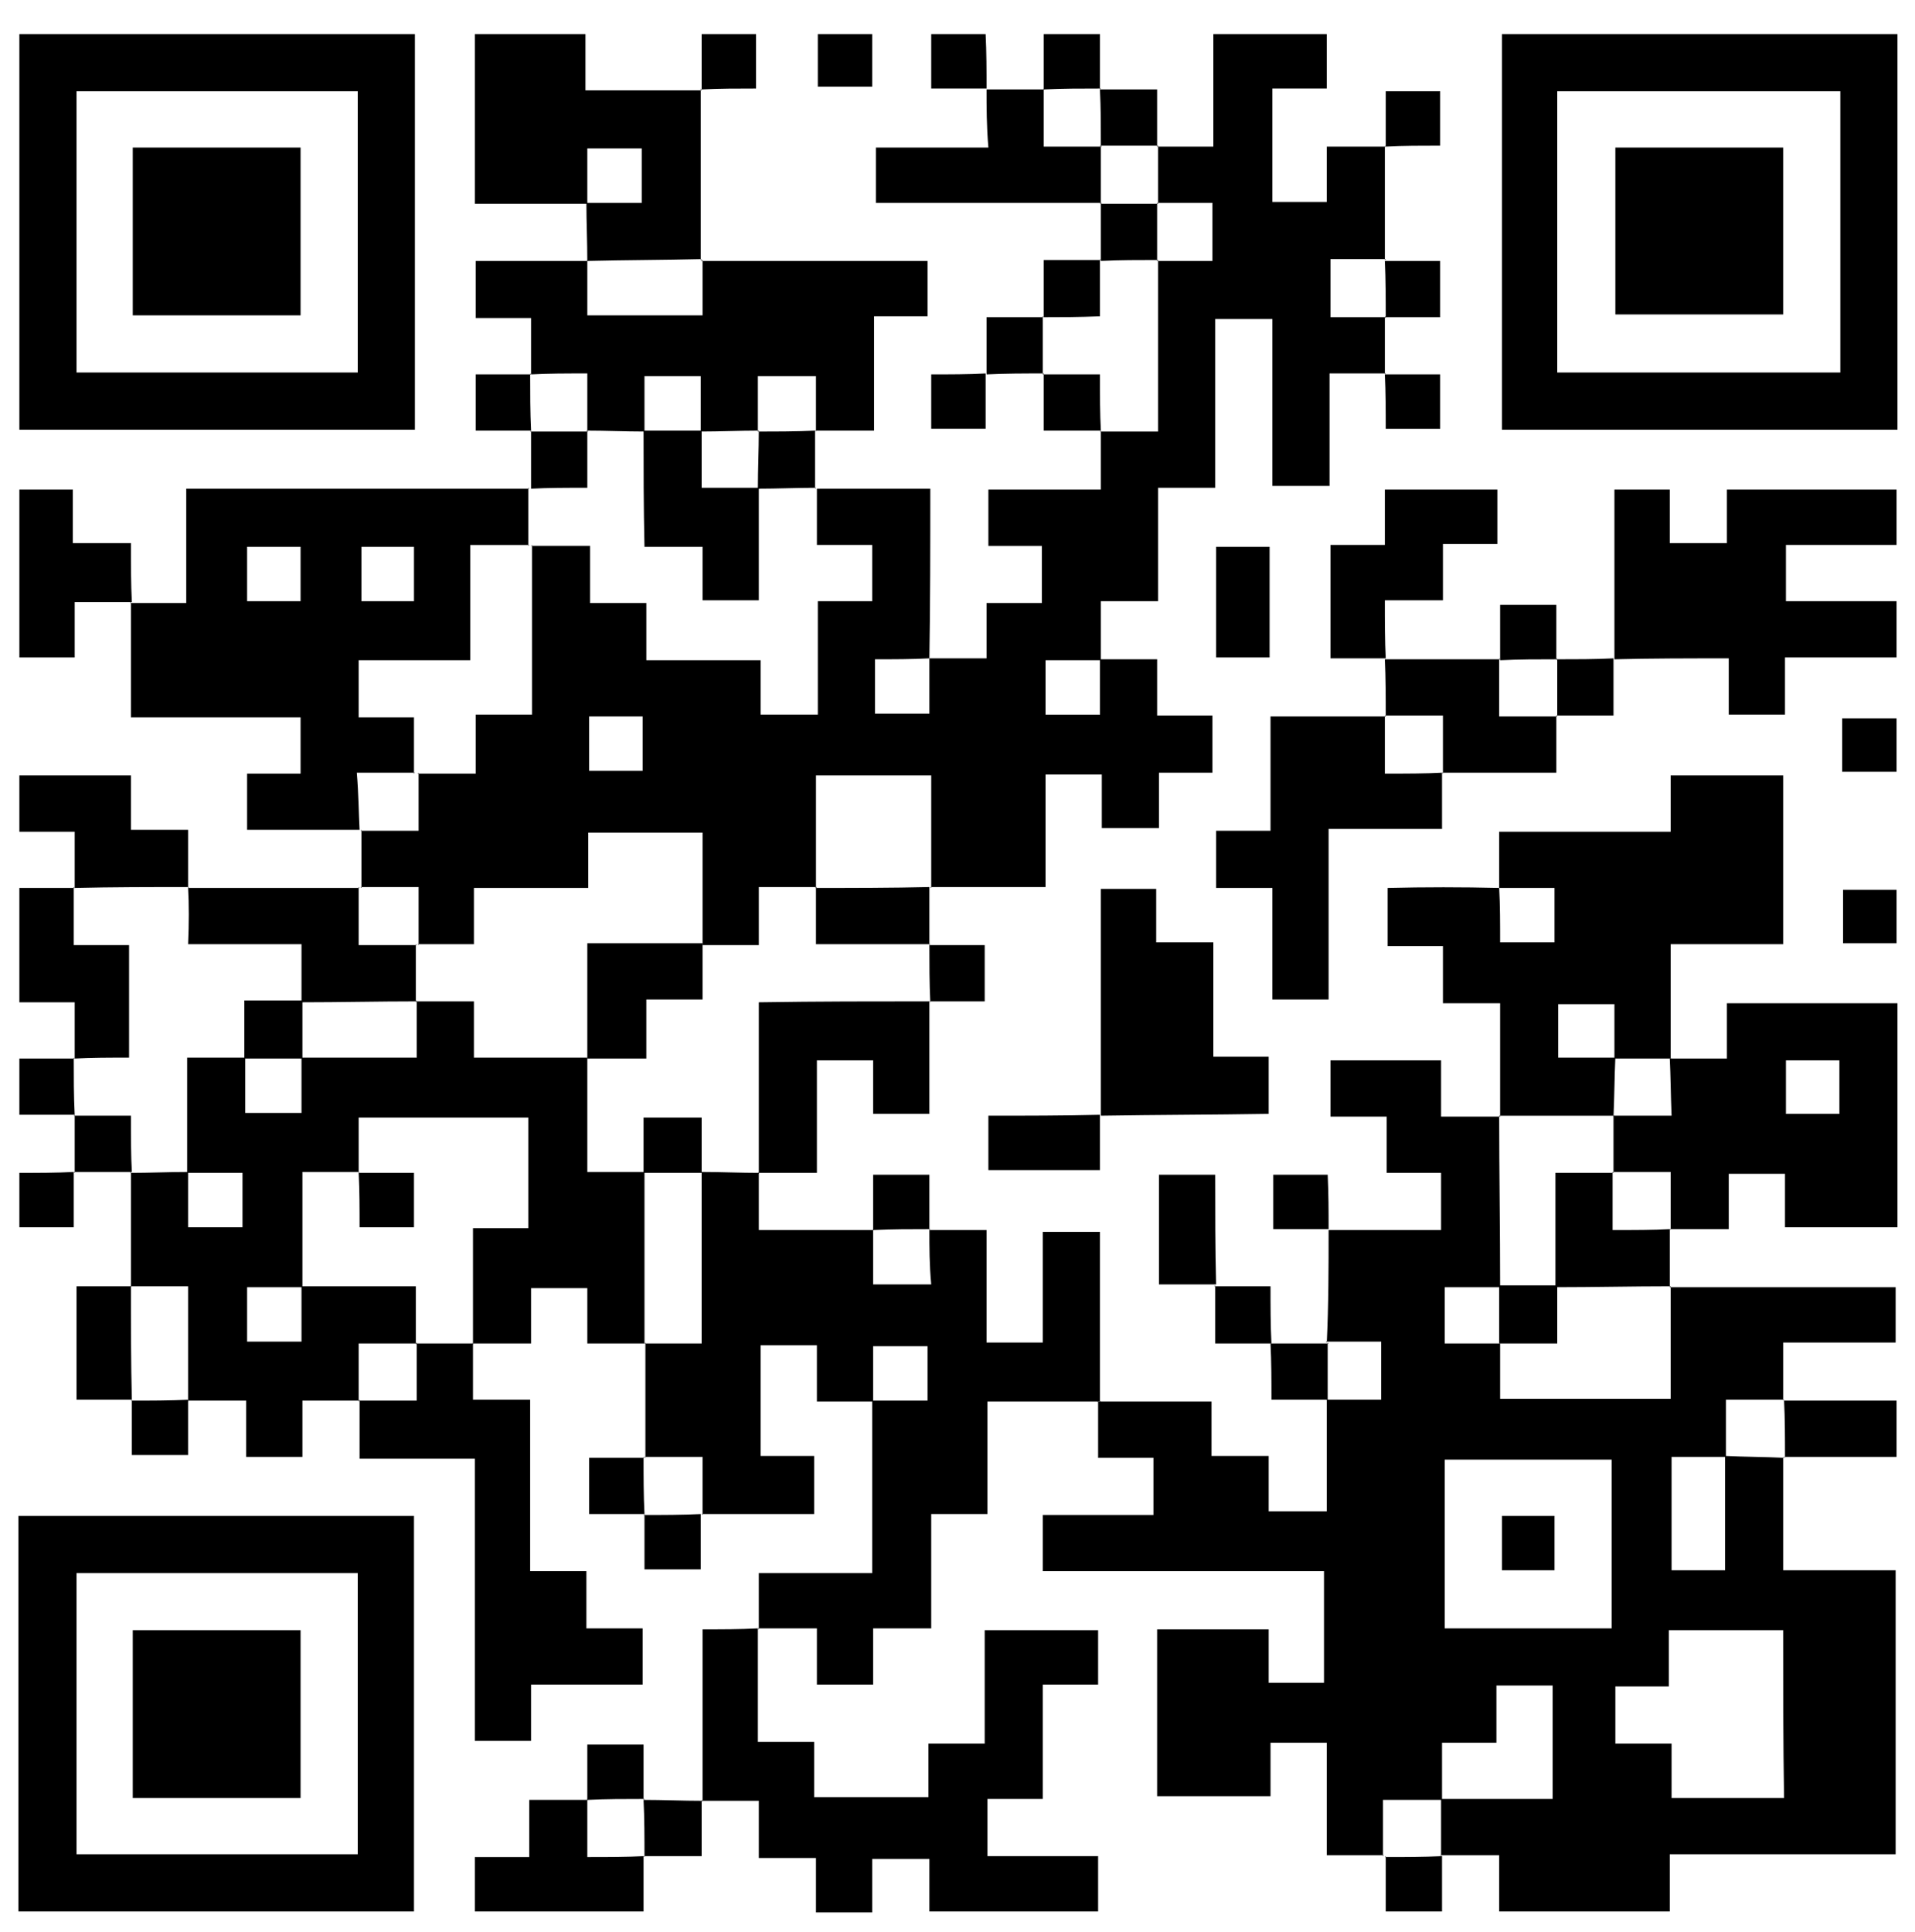 <?xml version="1.0" encoding="UTF-8"?> <svg xmlns="http://www.w3.org/2000/svg" xmlns:xlink="http://www.w3.org/1999/xlink" version="1.1" id="Слой_1" x="0px" y="0px" viewBox="0 0 207.7 209.5" style="enable-background:new 0 0 207.7 209.5;" xml:space="preserve"> <g> <path d="M144.1,133.4c4,0,8,0,12.2,0c0-2.1,0-4,0-6.2c-1.9,0-3.8,0-5.9,0c0-2.1,0-4,0-6.1c-2.1,0-4,0-6.1,0c0-2.2,0-4.1,0-6.1 c4,0,7.8,0,12,0c0,1.9,0,3.7,0,6.1c2.3,0,4.3,0,6.4,0c0,0-0.1-0.1-0.1-0.1c0,6.2,0.1,12.4,0.1,18.6c-2,0-4,0-6,0c0,2.2,0,4.1,0,6.1 c2.1,0,4.1,0,6,0c0,2,0,4,0,6c6.3,0,12.3,0,18.5,0c0-4.2,0-8.2,0-12.2l-0.1,0.1c8.1,0,16.2,0,24.5,0c0,1.9,0,3.8,0,6 c-3.8,0-7.8,0-12.2,0c0,2.3,0,4.3,0,6.3l0.1-0.1c-2,0-4,0-6.3,0c0,2.3,0,4.2,0,6.2c-2,0-4,0-5.9,0c0,4.5,0,8.4,0,12.3 c2.1,0,3.9,0,5.8,0c0-4.2,0-8.3,0-12.4c2.1,0.1,4.3,0.1,6.4,0.2l-0.1-0.1c0,4,0,8,0,12.3c4.2,0,8.1,0,12.2,0c0,10.4,0,20.4,0,30.8 c-8,0-16.1,0-24.5,0c0,2.2,0,4.1,0,6.2c-6.3,0-12.2,0-18.5,0c0-1.8,0-3.7,0-6.1c-2.3,0-4.4,0-6.4,0l0.1,0.1c0-2.1,0-4.1,0-6.2 c4.1,0,8.1,0,12.1,0c0-4.4,0-8.3,0-12.3c-2,0-3.9,0-6.1,0c0,2.1,0,4,0,6.2c-2.2,0-4.1,0-5.9,0c0,2.3,0,4.2,0,6.2 c-2.1,0-4.2,0-6.4,0c0,2.2,0,4.2,0,6.1l0.1-0.1c-1.9,0-3.9,0-6.2,0c0-4.1,0-8,0-12.2c-2.1,0-4,0-6.1,0c0,1.8,0,3.7,0,5.8 c-4.3,0-8.2,0-12.3,0c0-6,0-11.9,0-18.1c3.9,0,7.8,0,12.1,0c0,1.8,0,3.7,0,5.8c2.1,0,4,0,6,0c0-3.9,0-7.8,0-12.1 c-10.1,0-20.2,0-30.5,0c0-2.1,0-4,0-6.1c3.9,0,7.8,0,12,0c0-2.2,0-4.1,0-6.2c-1.8,0-3.7,0-6,0c0-2.2,0-4.2,0-6.2 c0,0-0.1,0.1-0.1,0.1c4,0,8,0,12.4,0c0,1.8,0,3.7,0,5.9c2.2,0,4.1,0,6.2,0c0,2.1,0,4,0,6c2.1,0,4,0,6.3,0c0-4,0-8.1,0-12.2 c0,0-0.1,0.1-0.1,0.1c2,0,4,0,6,0c0-2.3,0-4.2,0-6.3c-2.1,0-4.1,0-6,0l0.1,0.1C144.1,141.6,144.1,137.4,144.1,133.4L144.1,133.4z M174.8,176.6c0-6.1,0-12.2,0-18.3c-6.1,0-12.1,0-18.1,0c0,6.2,0,12.2,0,18.3C162.8,176.6,168.6,176.6,174.8,176.6z M193.4,176.8 c-4.2,0-8.1,0-12.4,0c0,2.1,0,4,0,6.1c-2.1,0-4,0-5.8,0c0,2.1,0,4,0,6.2c2.1,0,4,0,6.1,0c0,2.1,0,4,0,5.9c4.2,0,8.1,0,12.2,0 C193.4,188.9,193.4,183,193.4,176.8z"></path> <path d="M100.8,71.4c1.9,0,3.9,0,6.2,0c0-2,0-3.9,0-6c2.1,0,4,0,6,0c0-2.1,0-4,0-6.2c-1.8,0-3.7,0-5.8,0c0-2.1,0-4,0-6.1 c3.9,0,7.8,0,12.2,0c0-2.3,0-4.4,0-6.4l-0.1,0.1c2,0,4,0,6.3,0c0-6.5,0-12.6,0-18.6l-0.1,0.1c2,0,4,0,6,0c0-2.3,0-4.2,0-6.3 c-2.1,0-4.1,0-6,0l0.1,0.1c0-2.1,0-4.2,0-6.3l-0.1,0.1c1.9,0,3.9,0,6.1,0c0-4.2,0-8.1,0-12.2c4.3,0,8.2,0,12.3,0c0,1.9,0,3.7,0,5.9 c-1.9,0-3.8,0-5.9,0c0,4.3,0,8.2,0,12.3c1.9,0,3.7,0,5.9,0c0-1.8,0-3.7,0-6c2.3,0,4.3,0,6.4,0l-0.1-0.1c0,4.1,0,8.3,0,12.4l0.1-0.1 c-2,0-4,0-6,0c0,2.3,0,4.2,0,6.3c2.1,0,4.1,0,6,0l-0.1-0.1c0,2.1,0,4.2,0,6.3l0.1-0.1c-1.9,0-3.9,0-6.1,0c0,4.2,0,8.1,0,12.2 c-2.2,0-4.1,0-6.2,0c0-6.1,0-12,0-18.1c-2.1,0-4,0-6.2,0c0,5.9,0,12,0,18.3c-2.2,0-4.1,0-6.2,0c0,4.2,0,8.1,0,12.3 c-2.1,0-4,0-6.2,0c0,2.3,0,4.3,0,6.4c-2,0-4,0-6,0c0,2.2,0,4.1,0,5.9c2.1,0,4,0,5.9,0c0-2.2,0-4.1,0-6c1.9,0,3.9,0,6.2,0 c0,2.1,0,4,0,6.1c2.1,0,4,0,6,0c0,2.1,0,4,0,6.2c-1.8,0-3.7,0-5.8,0c0,2.1,0,4,0,6c-2.1,0-4,0-6.2,0c0-1.8,0-3.7,0-5.8 c-2.1,0-4,0-6.1,0c0,3.9,0,7.8,0,12.2c-4.4,0-8.5,0-12.5,0l0.1,0.1c0-4.1,0-8.1,0-12.2c-4.4,0-8.3,0-12.5,0c0,4.2,0,8.2,0,12.2 l0.1-0.1c-2,0-4,0-6.3,0c0,2.3,0,4.2,0,6.3c-2.2,0-4.2,0-6.1,0c0-4.1,0-8.1,0-12.2c-4.3,0-8.2,0-12.4,0c0,2,0,3.8,0,6 c-4.2,0-8.1,0-12.4,0c0,2.2,0,4.1,0,6.1c-2.3,0-4.2,0-6.1,0l0.1,0.1c0-2,0-4,0-6.3c-2.4,0-4.3,0-6.3,0l0.1,0.1c0-2.1,0-4.2,0-6.3 l-0.1,0.1c2,0,4,0,6.3,0c0-2.4,0-4.3,0-6.3l-0.1,0.1c2,0,4,0,6.3,0c0-2.3,0-4.2,0-6.4c2.2,0,4.1,0,6.1,0c0-6.4,0-12.4,0-18.4 l-0.1,0.1c2,0,4,0,6.4,0c0,2.3,0,4.1,0,6.2c2.1,0,4,0,6.1,0c0,2.1,0,4,0,6.2c4.3,0,8.2,0,12.4,0c0,2.1,0,4,0,5.9c2.1,0,4,0,6.2,0 c0-4.1,0-8.1,0-12.3c2.2,0,4.1,0,5.9,0c0-2.1,0-4,0-6.1c-2.1,0-4,0-6,0c0-2.3,0-4.2,0-6.1L88.4,53c4,0,8,0,12.5,0 C100.9,59.3,100.9,65.4,100.8,71.4c-1.9,0.1-3.9,0.1-5.9,0.1c0,2.2,0,4.1,0,5.9c2.1,0,4,0,5.9,0C100.8,75.3,100.8,73.4,100.8,71.4z M63.9,77.7c0,2.1,0,4,0,5.9c2.1,0,4,0,5.8,0c0-2.1,0-4,0-5.9C67.7,77.7,65.9,77.7,63.9,77.7z"></path> <path d="M100.8,133.4c1.9,0,3.9,0,6.2,0c0,4.1,0,8,0,12.2c2.1,0,4,0,6.1,0c0-3.9,0-7.9,0-12c2.2,0,4.1,0,6.2,0c0,6.2,0,12.4,0,18.5 c0,0,0.1-0.1,0.1-0.1c-4,0-8,0-12.3,0c0,4.1,0,8,0,12.2c-2.1,0-3.9,0-6.1,0c0,4.1,0,8.1,0,12.4c-2.2,0-4.1,0-6.3,0 c0,2.2,0,4.1,0,6.1c-2.1,0-3.9,0-6.1,0c0-1.9,0-3.7,0-6.1c-2.3,0-4.3,0-6.4,0l0.1,0.1c0-1.9,0-3.9,0-6.1c4.1,0,8,0,12.3,0 c0-6.4,0-12.6,0-18.7c2,0,4,0,6,0c0-2.2,0-4.1,0-5.9c-2.1,0-4,0-5.9,0c0,2.2,0,4.1,0,6c-1.9,0-3.9,0-6.1,0c0-2.1,0-4,0-6.1 c-2.2,0-4.1,0-6.1,0c0,4,0,7.8,0,12c1.8,0,3.7,0,5.8,0c0,2.2,0,4.1,0,6.3c-4.1,0-8.1,0-12.2,0l0.1,0.1c0-2,0-4,0-6.3 c-2.4,0-4.3,0-6.3,0l0.1,0.1c0-4.2,0-8.3,0-12.5l-0.1,0.1c2,0,4,0,6.2,0c0-6.5,0-12.6,0-18.6c2.1,0,4.2,0.1,6.3,0.1l-0.1-0.1 c0,1.9,0,3.9,0,6.3c4.3,0,8.4,0,12.5,0l-0.1-0.1c0,2,0,4,0,6c2.3,0,4.2,0,6.3,0C100.8,137.2,100.8,135.2,100.8,133.4L100.8,133.4z"></path> <path d="M69.9,145.7c-1.9,0-3.9,0-6.2,0c0-2,0-3.9,0-6c-2.1,0-4,0-6.1,0c0,1.8,0,3.7,0,6c-2.3,0-4.4,0-6.4,0l0.1,0.1 c0-4.1,0-8.2,0-12.6c2.3,0,4.1,0,6,0c0-4.2,0-8.1,0-12c-6.2,0-12.2,0-18.4,0c0,2.1,0,4.1,0,6l0.1-0.1c-2,0-4,0-6.2,0 c0,4.5,0,8.5,0,12.5c-2,0-4,0-6,0c0,2.2,0,4.1,0,5.9c2.1,0,4,0,5.9,0c0-2.2,0-4.1,0-6c4.1,0,8.2,0,12.4,0c0,2.4,0,4.3,0,6.3 l0.1-0.1c-2,0-4,0-6.3,0c0,2.4,0,4.3,0,6.3l0.1-0.1c-1.9,0-3.9,0-6.2,0c0,2.1,0,4,0,6.1c-2.1,0-4,0-6.1,0c0-1.8,0-3.7,0-6.1 c-2.3,0-4.4,0-6.4,0l0.1,0.1c0-4.1,0-8.2,0-12.5c-2.4,0-4.3,0-6.3,0l0.1,0.1c0-4.2,0-8.3,0-12.5l-0.1,0.1c2.1,0,4.2-0.1,6.3-0.1 c0,2,0,4,0,6c2.2,0,4.1,0,5.9,0c0-2.1,0-4,0-5.9c-2.2,0-4.1,0-6,0c0-4.1,0-8.2,0-12.5c2.4,0,4.3,0,6.3,0c0,2,0,4,0,6 c2.2,0,4.1,0,6.1,0c0-2.1,0-4.1,0-6c4.1,0,8.2,0,12.5,0c0-2.3,0-4.2,0-6.2l-0.1,0.1c2,0,4,0,6.3,0c0,2.2,0,4.1,0,6.1 c4.3,0,8.3,0,12.3,0c0,4.1,0,8.2,0,12.4c2.3,0,4.2,0,6.2,0C69.9,133.3,69.9,139.5,69.9,145.7L69.9,145.7z"></path> <path d="M2,207.3c0-14.4,0-28.6,0-42.9c14.3,0,28.5,0,42.9,0c0,14.2,0,28.4,0,42.9C30.7,207.3,16.5,207.3,2,207.3z M8.3,170.6 c0,10.4,0,20.5,0,30.5c10.3,0,20.5,0,30.5,0c0-10.3,0-20.4,0-30.5C28.6,170.6,18.5,170.6,8.3,170.6z"></path> <path d="M205.8,3.7c0,14.4,0,28.6,0,42.9c-14.3,0-28.5,0-42.9,0c0-14.2,0-28.4,0-42.9C177.1,3.7,191.3,3.7,205.8,3.7z M168.9,40.4 c10.4,0,20.5,0,30.7,0c0-10.3,0-20.4,0-30.5c-10.3,0-20.5,0-30.7,0C168.9,20.1,168.9,30.1,168.9,40.4z"></path> <path d="M45,3.7c0,14.4,0,28.6,0,42.9c-14.3,0-28.5,0-42.9,0c0-14.2,0-28.4,0-42.9C16.3,3.7,30.5,3.7,45,3.7z M38.8,40.4 c0-10.4,0-20.5,0-30.5c-10.3,0-20.5,0-30.5,0c0,10.3,0,20.4,0,30.5C18.4,40.4,28.5,40.4,38.8,40.4z"></path> <path d="M39,90c-4,0-8,0-12.2,0c0-2,0-3.9,0-6.1c1.9,0,3.8,0,5.8,0c0-2.1,0-4,0-6.1c-6,0-12,0-18.4,0c0-4.4,0-8.5,0-12.5l-0.1,0.1 c1.9,0,3.9,0,6.1,0c0-4.2,0-8.1,0-12.4c12.6,0,24.9,0,37.2,0l-0.1-0.1c0,2.1,0,4.2,0,6.3c0,0,0.1-0.1,0.1-0.1c-2,0-4,0-6.4,0 c0,4.4,0,8.3,0,12.5c-4.2,0-8.1,0-12.1,0c0,2.1,0,4,0,6.2c2.1,0,4,0,6,0c0,2.3,0,4.2,0,6.1l0.1-0.1c-2,0-4,0-6.3,0 C38.9,86.2,38.9,88.2,39,90L39,90z M44.9,65.2c0-2.2,0-4.1,0-5.9c-2.1,0-3.9,0-5.7,0c0,2.1,0,3.9,0,5.9 C41.2,65.2,43,65.2,44.9,65.2z M32.6,65.2c0-2.2,0-4.1,0-5.9c-2.1,0-3.9,0-5.8,0c0,2,0,3.9,0,5.9C28.8,65.2,30.6,65.2,32.6,65.2z"></path> <path d="M162.6,96.3c0-1.9,0-3.9,0-6.1c6.2,0,12.2,0,18.6,0c0-2.2,0-4.1,0-6.1c4.2,0,8.1,0,12.2,0c0,6,0,11.9,0,18.3 c-3.9,0-7.8,0-12.2,0c0,4.4,0,8.5,0,12.5l0.1-0.1c-2.1,0-4.1,0-6.2,0c0-2,0-4,0-5.9c-2.4,0-4.3,0-6.1,0c0,2.1,0,3.9,0,5.8 c2.2,0,4.2,0,6.2,0c-0.1,2.1-0.1,4.3-0.2,6.4l0.1-0.1c-4.2,0-8.3,0-12.5,0c0,0,0.1,0.1,0.1,0.1c0-4,0-8,0-12.3c-2.1,0-4,0-6.2,0 c0-2.2,0-4.1,0-6.2c-2.1,0-3.9,0-6,0c0-2.1,0-4,0-6.3C154.5,96.2,158.6,96.2,162.6,96.3c0.1,1.9,0.1,3.9,0.1,5.9c2.2,0,4.1,0,5.9,0 c0-2.1,0-4,0-5.9C166.5,96.3,164.5,96.3,162.6,96.3z"></path> <path d="M82.2,176.6c0,4,0,8,0,12.3c2.1,0,4,0,6.1,0c0,2.1,0,4,0,6c4.2,0,8.1,0,12.4,0c0-1.8,0-3.7,0-5.8c2.1,0,4,0,6.1,0 c0-4.2,0-8.1,0-12.3c4.3,0,8.2,0,12.3,0c0,1.9,0,3.7,0,5.9c-1.9,0-3.8,0-6,0c0,4.3,0,8.2,0,12.4c-2.1,0-4,0-6,0c0,2.1,0,4,0,6.2 c3.9,0,7.9,0,12,0c0,2.1,0,4,0,6c-6,0-12,0-18.3,0c0-1.8,0-3.6,0-5.7c-2.1,0-4,0-6.2,0c0,1.8,0,3.7,0,5.8c-2.1,0-4,0-6.1,0 c0-1.8,0-3.7,0-5.9c-2.2,0-4.1,0-6.2,0c0-2.1,0-4,0-6.2c-2.2,0-4.2,0-6.2,0c0,0,0.1,0.1,0.1,0.1c0-6.1,0-12.2,0-18.7 C78.3,176.7,80.3,176.7,82.2,176.6C82.3,176.7,82.2,176.6,82.2,176.6z"></path> <path d="M57.6,40.6c0-1.9,0-3.9,0-6.1c-2.1,0-4,0-6,0c0-2.2,0-4.1,0-6.2c4.1,0,8.2,0,12.2,0l-0.1-0.1c0,2,0,4,0,6 c4.4,0,8.3,0,12.5,0c0-2.1,0-4.1,0-6L76,28.3c8.1,0,16.2,0,24.6,0c0,2,0,3.9,0,6c-1.9,0-3.7,0-5.8,0c0,4.2,0,8.1,0,12.4 c-2.3,0-4.3,0-6.4,0l0.1,0.1c0-2,0-4,0-6c-2.3,0-4.2,0-6.3,0c0,2.1,0,4.1,0,6l0.1-0.1c-2.1,0-4.2,0.1-6.3,0.1c0-2,0-4,0-6 c-2.2,0-4.1,0-6.1,0c0,2.1,0,4.1,0,6c-2.1,0-4.2-0.1-6.3-0.1l0.1,0.1c0-2,0-4,0-6.3C61.4,40.5,59.4,40.5,57.6,40.6L57.6,40.6z"></path> <path d="M181.1,114.8c1.9,0,3.9,0,6.2,0c0-2.1,0-4,0-6c6.3,0,12.3,0,18.5,0c0,8.1,0,16.1,0,24.3c-3.9,0-7.9,0-12.2,0 c0-1.9,0-3.8,0-5.8c-2.1,0-4,0-6.1,0c0,1.8,0,3.7,0,6c-2.3,0-4.3,0-6.4,0l0.1,0.1c0-2,0-4,0-6.3c-2.4,0-4.3,0-6.3,0l0.1,0.1 c0-2.1,0-4.2,0-6.3L175,121c2,0,4,0,6.3,0C181.2,118.6,181.2,116.7,181.1,114.8L181.1,114.8z M199.5,120.8c0-2.1,0-4,0-5.8 c-2.1,0-4,0-5.8,0c0,2.1,0,3.9,0,5.8C195.7,120.8,197.5,120.8,199.5,120.8z"></path> <path d="M175.1,71.5c0-6.1,0-12.1,0-18.4c2,0,3.9,0,6,0c0,1.9,0,3.7,0,5.8c2.1,0,4,0,6.2,0c0-1.9,0-3.8,0-5.8c6.3,0,12.2,0,18.4,0 c0,1.9,0,3.8,0,6c-3.9,0-7.9,0-12,0c0,2.1,0,4,0,6.1c3.9,0,7.9,0,12,0c0,2.1,0,4,0,6.1c-3.8,0-7.8,0-12.1,0c0,2.2,0,4.1,0,6.2 c-2.1,0-4,0-6.1,0c0-1.8,0-3.7,0-6.1C183.1,71.4,179.1,71.4,175.1,71.5L175.1,71.5z"></path> <path d="M51.3,145.7c0,1.9,0,3.9,0,6.1c2.1,0,4,0,6.2,0c0,6.3,0,12.3,0,18.6c2.1,0,3.9,0,6.1,0c0,2.1,0,4,0,6.2c2.2,0,4.1,0,6.1,0 c0,2.1,0,4,0,6.1c-3.9,0-7.8,0-12.1,0c0,2.2,0,4.1,0,6.1c-2.1,0-4,0-6.1,0c0-10,0-20.2,0-30.6c-4.2,0-8.2,0-12.5,0 c0-2.3,0-4.3,0-6.4c0,0-0.1,0.1-0.1,0.1c2,0,4,0,6.3,0c0-2.4,0-4.3,0-6.3l-0.1,0.1C47.2,145.7,49.3,145.7,51.3,145.7L51.3,145.7z"></path> <path d="M63.7,28.3c0-2.1-0.1-4.2-0.1-6.3c2,0,4,0,6,0c0-2.2,0-4.1,0-5.9c-2.1,0-4,0-5.9,0c0,2.2,0,4.1,0,6c-4,0-8,0-12.2,0 c0-6.3,0-12.3,0-18.4c3.9,0,7.8,0,12,0c0,1.8,0,3.7,0,6.1c4.4,0,8.5,0,12.6,0L76,9.6c0,6.2,0,12.4,0,18.6c0,0,0.1-0.1,0.1-0.1 C72,28.2,67.8,28.2,63.7,28.3L63.7,28.3z"></path> <path d="M156.4,83.8c0,1.9,0,3.9,0,6.1c-4.1,0-8,0-12.3,0c0,6.3,0,12.3,0,18.5c-2.1,0-3.9,0-6.1,0c0-3.9,0-7.8,0-12.1 c-2.2,0-4.1,0-6.1,0c0-2.2,0-4.1,0-6.2c1.9,0,3.8,0,5.9,0c0-4.2,0-8.1,0-12.4c4.4,0,8.5,0,12.5,0c0,0-0.1-0.1-0.1-0.1 c0,2,0,4,0,6.3C152.6,83.9,154.6,83.9,156.4,83.8L156.4,83.8z"></path> <path d="M119.4,121c0-8.1,0-16.2,0-24.6c2,0,3.9,0,6,0c0,1.9,0,3.7,0,5.8c2.1,0,4,0,6.2,0c0,4.3,0,8.2,0,12.4c2.1,0,4,0,6,0 c0,2.1,0,4,0,6.2C131.6,120.9,125.5,120.9,119.4,121L119.4,121z"></path> <path d="M100.8,108.6c0,4,0,8,0,12.2c-2,0-3.9,0-6.1,0c0-1.9,0-3.8,0-5.8c-2.1,0-4,0-6.1,0c0,3.9,0,7.9,0,12.2c-2.3,0-4.3,0-6.4,0 c0,0,0.1,0.1,0.1,0.1c0-6.1,0-12.3,0-18.6C88.7,108.6,94.8,108.6,100.8,108.6L100.8,108.6z"></path> <path d="M150.3,71.4c-1.9,0-3.9,0-6,0c0-4.1,0-8,0-12.3c1.9,0,3.8,0,5.9,0c0-2.1,0-3.9,0-6c4.1,0,8.1,0,12.2,0c0,1.8,0,3.7,0,5.9 c-1.9,0-3.8,0-5.9,0c0,2.1,0,3.9,0,6.1c-2.1,0-4,0-6.3,0C150.2,67.5,150.2,69.5,150.3,71.4L150.3,71.4z"></path> <path d="M20.4,96.3c6.2,0,12.4,0,18.6,0c0,0-0.1-0.1-0.1-0.1c0,2,0,4,0,6.3c2.4,0,4.3,0,6.3,0l-0.1-0.1c0,2.1,0,4.2,0,6.3l0.1-0.1 c-4.2,0-8.3,0.1-12.5,0.1c0-2,0-4,0-6.3c-4.3,0-8.2,0-12.3,0C20.5,100.1,20.5,98.1,20.4,96.3L20.4,96.3z"></path> <path d="M107,9.7c2.1,0,4.2,0,6.3,0l-0.1-0.1c0,2,0,4,0,6.3c2.4,0,4.3,0,6.3,0l-0.1-0.1c0,2.1,0,4.2,0,6.3l0.1-0.1 c-8.1,0-16.2,0-24.5,0c0-1.9,0-3.8,0-6c3.8,0,7.8,0,12.2,0C107,13.7,107,11.6,107,9.7L107,9.7z"></path> <path d="M14.3,65.3c-1.9,0-3.9,0-6.2,0c0,2.1,0,4,0,6c-2.1,0-4,0-6,0c0-5.9,0-11.9,0-18.2c1.8,0,3.7,0,5.8,0c0,1.9,0,3.7,0,5.8 c2.1,0,4,0,6.3,0C14.2,61.3,14.2,63.3,14.3,65.3C14.2,65.4,14.3,65.3,14.3,65.3z"></path> <path d="M150.2,71.5c4.2,0,8.3,0,12.5,0l-0.1-0.1c0,2,0,4,0,6.3c2.4,0,4.3,0,6.3,0l-0.1-0.1c0,1.9,0,3.9,0,6.2c-4.2,0-8.3,0-12.4,0 c0,0,0.1,0.1,0.1,0.1c0-2,0-4,0-6.3c-2.4,0-4.3,0-6.3,0c0,0,0.1,0.1,0.1,0.1C150.3,75.6,150.3,73.5,150.2,71.5 C150.3,71.4,150.2,71.5,150.2,71.5z"></path> <path d="M69.8,201.3c0,1.9,0,3.9,0,6c-6.1,0-12.1,0-18.3,0c0-1.9,0-3.8,0-5.9c1.9,0,3.7,0,5.9,0c0-2.1,0-4,0-6.2c2.3,0,4.3,0,6.4,0 l-0.1-0.1c0,2,0,4,0,6.3C66,201.4,68,201.4,69.8,201.3L69.8,201.3z"></path> <path d="M8.1,114.8c0-1.9,0-3.9,0-6.1c-2.1,0-4,0-6,0c0-4.2,0-8.2,0-12.4c2,0,4,0,6,0L8,96.2c0,2,0,4,0,6.3c2.3,0,4.2,0,6,0 c0,4.3,0,8.2,0,12.2C11.9,114.7,9.9,114.7,8.1,114.8L8.1,114.8z"></path> <path d="M8.1,96.3c0-1.9,0-3.9,0-6.1c-2.1,0-4,0-6,0c0-2.2,0-4.1,0-6.1c4,0,8,0,12.1,0c0,2,0,3.8,0,5.9c2.1,0,4,0,6.2,0 c0,2.3,0,4.3,0,6.3c0,0,0.1-0.1,0.1-0.1C16.3,96.2,12.2,96.2,8.1,96.3L8.1,96.3z"></path> <path d="M181.1,133.3c0,2.1,0,4.2,0,6.3c0,0,0.1-0.1,0.1-0.1c-4.2,0-8.3,0.1-12.5,0.1c0-4.1,0-8.2,0-12.4c2.4,0,4.3,0,6.3,0 l-0.1-0.1c0,2,0,4,0,6.3C177.3,133.4,179.3,133.4,181.1,133.3L181.1,133.3z"></path> <path d="M131.9,139.3c-2,0-4,0-6.2,0c0-4,0-7.8,0-11.9c1.8,0,3.7,0,6.1,0C131.8,131.3,131.8,135.4,131.9,139.3 C131.8,139.4,131.9,139.3,131.9,139.3z"></path> <path d="M119.3,120.9c0,1.9,0,3.9,0,6c-4,0-8,0-12.1,0c0-1.8,0-3.7,0-5.9C111.3,121,115.3,121,119.3,120.9 C119.4,121,119.3,120.9,119.3,120.9z"></path> <path d="M137.7,59.3c0,4.2,0,8,0,12c-2,0-3.8,0-5.8,0c0-3.9,0-7.9,0-12C133.8,59.3,135.7,59.3,137.7,59.3z"></path> <path d="M14.3,151.8c-1.9,0-3.9,0-6,0c0-4,0-8,0-12.3c2,0,4,0,6,0c0,0-0.1-0.1-0.1-0.1C14.2,143.6,14.2,147.8,14.3,151.8 L14.3,151.8z"></path> <path d="M193.5,151.9c4,0,8,0,12.2,0c0,2,0,3.9,0,6.1c-4.1,0-8.1,0-12.2,0c0,0,0.1,0.1,0.1,0.1C193.6,156,193.6,153.9,193.5,151.9 L193.5,151.9z"></path> <path d="M100.8,96.2c0,2.1,0,4.2,0,6.3l0.1-0.1c-4.1,0-8.2,0-12.4,0c0-2.3,0-4.2,0-6.2l-0.1,0.1C92.5,96.3,96.7,96.3,100.8,96.2 L100.8,96.2z"></path> <path d="M199.8,83.7c0-2.1,0-3.8,0-5.8c1.9,0,3.8,0,5.9,0c0,1.8,0,3.7,0,5.8C203.8,83.7,201.9,83.7,199.8,83.7z"></path> <path d="M175,71.4c0,1.9,0,3.9,0,6.2c-2.2,0-4.2,0-6.2,0c0,0,0.1,0.1,0.1,0.1c0-2.1,0-4.2,0-6.3c0,0-0.1,0.1-0.1,0.1 C170.9,71.5,173,71.5,175,71.4C175.1,71.5,175,71.4,175,71.4z"></path> <path d="M205.7,102.3c-2,0-3.8,0-5.8,0c0-1.9,0-3.7,0-5.8c1.8,0,3.7,0,5.8,0C205.7,98.3,205.7,100.1,205.7,102.3z"></path> <path d="M100.8,102.5c1.9,0,3.9,0,6,0c0,2,0,3.9,0,6.1c-2,0-4,0-6,0c0,0,0.1,0.1,0.1,0.1C100.8,106.6,100.8,104.5,100.8,102.5 L100.8,102.5z"></path> <path d="M162.7,71.6c0-1.9,0-3.9,0-6c2,0,3.9,0,6.1,0c0,2,0,4,0,6c0,0,0.1-0.1,0.1-0.1C166.8,71.5,164.7,71.5,162.7,71.6 L162.7,71.6z"></path> <path d="M113.2,34.4c0-1.9,0-3.9,0-6.2c2.1,0,4.2,0,6.2,0l-0.1-0.1c0,2,0,4,0,6.2C117,34.4,115.1,34.4,113.2,34.4L113.2,34.4z"></path> <path d="M8.1,120.9c-1.9,0-3.9,0-6,0c0-2,0-3.9,0-6.1c2,0,4,0,6,0c0,0-0.1-0.1-0.1-0.1C8,116.8,8,118.9,8.1,120.9L8.1,120.9z"></path> <path d="M14.3,127.1c-2.1,0-4.2,0-6.3,0l0.1,0.1c0-2.1,0-4.2,0-6.3c0,0-0.1,0.1-0.1,0.1c2,0,4,0,6.2,0 C14.2,123.3,14.2,125.3,14.3,127.1C14.2,127.2,14.3,127.1,14.3,127.1z"></path> <path d="M119.4,28.3c0-2.1,0-4.2,0-6.3c0,0-0.1,0.1-0.1,0.1c2.1,0,4.2,0,6.3,0l-0.1-0.1c0,2.1,0,4.2,0,6.3l0.1-0.1 C123.5,28.2,121.4,28.2,119.4,28.3L119.4,28.3z"></path> <path d="M8,127.1c0,1.9,0,3.9,0,6c-2,0-3.9,0-5.9,0c0-1.8,0-3.7,0-5.9C4.1,127.2,6.1,127.2,8,127.1C8.1,127.2,8,127.1,8,127.1z"></path> <path d="M94.7,133.4c0-1.9,0-3.9,0-6c2,0,3.9,0,6.1,0c0,2,0,4,0,6c0,0,0.1-0.1,0.1-0.1C98.8,133.3,96.7,133.3,94.7,133.4 L94.7,133.4z"></path> <path d="M88.4,46.7c0,2.1,0,4.2,0,6.3c0,0,0.1-0.1,0.1-0.1c-2.1,0-4.2,0.1-6.3,0.1c0-2.1,0.1-4.2,0.1-6.3l-0.1,0.1 C84.3,46.8,86.4,46.8,88.4,46.7L88.4,46.7z"></path> <path d="M144.1,133.3c-1.9,0-3.9,0-6,0c0-2,0-3.9,0-5.9c1.8,0,3.7,0,5.9,0C144.1,129.4,144.1,131.4,144.1,133.3 C144.1,133.4,144.1,133.3,144.1,133.3z"></path> <path d="M119.3,9.7c1.9,0,3.9,0,6.2,0c0,2.1,0,4.2,0,6.2c0,0,0.1-0.1,0.1-0.1c-2.1,0-4.2,0-6.3,0l0.1,0.1 C119.4,13.8,119.4,11.7,119.3,9.7L119.3,9.7z"></path> <path d="M57.6,53c0-2.1,0-4.2,0-6.3l-0.1,0.1c2.1,0,4.2,0,6.3,0l-0.1-0.1c0,2,0,4,0,6.2C61.4,52.9,59.4,52.9,57.6,53 C57.5,52.9,57.6,53,57.6,53z"></path> <path d="M150.2,40.6c1.9,0,3.9,0,6,0c0,2,0,3.9,0,5.9c-1.8,0-3.7,0-5.9,0C150.3,44.5,150.3,42.5,150.2,40.6 C150.3,40.5,150.2,40.6,150.2,40.6z"></path> <path d="M137.9,145.7c-1.9,0-3.8,0-6.1,0c0-2.1,0-4.2,0-6.3c0,0-0.1,0.1-0.1,0.1c1.9,0,3.8,0,6.1,0 C137.8,141.7,137.8,143.7,137.9,145.7L137.9,145.7z"></path> <path d="M119.4,46.7c-1.9,0-3.9,0-6.2,0c0-2.1,0-4.2,0-6.2c0,0-0.1,0.1-0.1,0.1c2,0,4,0,6.2,0C119.3,42.9,119.3,44.9,119.4,46.7 L119.4,46.7z"></path> <path d="M106.9,40.5c0,1.9,0,3.9,0,6c-2,0-3.8,0-5.9,0c0-1.8,0-3.7,0-5.9C103,40.6,105,40.6,106.9,40.5L106.9,40.5z"></path> <path d="M137.8,145.7c2.1,0,4.2,0,6.3,0c0,0-0.1-0.1-0.1-0.1c0,2.1,0,4.2,0,6.3c0,0,0.1-0.1,0.1-0.1c-1.9,0-3.9,0-6.2,0 C137.9,149.7,137.9,147.7,137.8,145.7C137.9,145.7,137.8,145.7,137.8,145.7z"></path> <path d="M20.4,151.8c0,1.9,0,3.9,0,6c-2,0-3.9,0-6.1,0c0-2,0-4,0-6c0,0-0.1,0.1-0.1,0.1C16.3,151.9,18.4,151.9,20.4,151.8 L20.4,151.8z"></path> <path d="M69.9,164.2c-1.9,0-3.9,0-6,0c0-2,0-3.9,0-6.1c2,0,4,0,6,0c0,0-0.1-0.1-0.1-0.1C69.8,160.1,69.8,162.2,69.9,164.2 L69.9,164.2z"></path> <path d="M113.2,9.7c0-1.9,0-3.9,0-6c2,0,3.9,0,6.1,0c0,2,0,4,0,6c0,0,0.1-0.1,0.1-0.1C117.3,9.6,115.2,9.6,113.2,9.7L113.2,9.7z"></path> <path d="M107,9.6c-1.9,0-3.9,0-6,0c0-2,0-3.9,0-5.9c1.8,0,3.7,0,5.9,0C107,5.7,107,7.7,107,9.6C107,9.7,107,9.6,107,9.6z"></path> <path d="M76,164.2c0,1.9,0,3.9,0,6c-2,0-3.9,0-6.1,0c0-2,0-4,0-6c0,0-0.1,0.1-0.1,0.1C71.9,164.3,74,164.3,76,164.2L76,164.2z"></path> <path d="M94.6,3.7c0,2,0,3.7,0,5.7c-1.9,0-3.8,0-5.9,0c0-1.8,0-3.7,0-5.7C90.6,3.7,92.6,3.7,94.6,3.7z"></path> <path d="M57.6,46.7c-1.9,0-3.9,0-6,0c0-2,0-3.9,0-6.1c2,0,4,0,6,0c0,0-0.1-0.1-0.1-0.1C57.5,42.6,57.5,44.7,57.6,46.7L57.6,46.7z"></path> <path d="M76.1,9.7c0-1.9,0-3.9,0-6c2,0,3.9,0,5.9,0c0,1.8,0,3.7,0,5.9C80,9.6,78,9.6,76.1,9.7C76,9.6,76.1,9.7,76.1,9.7z"></path> <path d="M107,40.6c0-1.9,0-3.9,0-6.2c2.2,0,4.2,0,6.2,0c0,0-0.1-0.1-0.1-0.1c0,2.1,0,4.2,0,6.3c0,0,0.1-0.1,0.1-0.1 C111.1,40.5,109,40.5,107,40.6C106.9,40.5,107,40.6,107,40.6z"></path> <path d="M150.2,28.3c1.9,0,3.9,0,6,0c0,2,0,3.9,0,6.1c-2,0-4,0-6,0c0,0,0.1,0.1,0.1,0.1C150.3,32.4,150.3,30.3,150.2,28.3 L150.2,28.3z"></path> <path d="M63.7,195.2c0-1.9,0-3.9,0-6c2,0,3.9,0,6.1,0c0,2,0,4,0,6l0.1-0.1C67.8,195.1,65.7,195.1,63.7,195.2L63.7,195.2z"></path> <path d="M69.8,195.2c2.1,0,4.3,0.1,6.4,0.1c0,0-0.1-0.1-0.1-0.1c0,1.9,0,3.8,0,6.1c-2.3,0-4.3,0-6.3,0c0,0,0.1,0.1,0.1,0.1 C69.9,199.3,69.9,197.2,69.8,195.2L69.8,195.2z"></path> <path d="M156.4,201.3c0,1.9,0,3.9,0,6c-2,0-3.9,0-6.1,0c0-2,0-4,0-6c0,0-0.1,0.1-0.1,0.1C152.3,201.4,154.4,201.4,156.4,201.3 L156.4,201.3z"></path> <path d="M150.3,15.9c0-1.9,0-3.9,0-6c2,0,3.9,0,5.9,0c0,1.8,0,3.7,0,5.9C154.2,15.8,152.2,15.8,150.3,15.9 C150.2,15.8,150.3,15.9,150.3,15.9z"></path> <path d="M168.6,170.3c-1.9,0-3.7,0-5.7,0c0-2,0-3.8,0-5.9c1.9,0,3.7,0,5.7,0C168.6,166.2,168.6,168.1,168.6,170.3z"></path> <path d="M162.6,145.7c0-2.1,0-4.2,0-6.3c2.1,0,4.2,0,6.3,0c0,1.9,0,3.9,0,6.3C166.6,145.7,164.6,145.7,162.6,145.7z"></path> <path d="M63.7,114.8c0-4,0-8,0-12.5c4.3,0,8.4,0,12.5,0c0,1.9,0,3.9,0,6.1c-2.1,0-3.9,0-6.1,0c0,2.2,0,4.1,0,6.4 C67.7,114.8,65.7,114.8,63.7,114.8z"></path> <path d="M76.1,127.2c-2.1,0-4.2,0-6.3,0c0-1.9,0-3.9,0-6c2.1,0,4,0,6.3,0C76.1,123.2,76.1,125.2,76.1,127.2z"></path> <path d="M69.8,46.7c2.1,0,4.2,0,6.3,0c0,1.9,0,3.9,0,6.2c2.1,0,4.2,0,6.2,0c0,4,0,8,0,12.2c-2.1,0-4,0-6.1,0c0-1.9,0-3.7,0-5.8 c-2.1,0-4,0-6.3,0C69.8,54.9,69.8,50.8,69.8,46.7z"></path> <path d="M32.8,114.8c-2.1,0-4.2,0-6.3,0c0-1.9,0-3.9,0-6.3c2.2,0,4.3,0,6.3,0C32.8,110.6,32.8,112.7,32.8,114.8z"></path> <path d="M38.9,127.2c1.9,0,3.9,0,6,0c0,2,0,3.9,0,5.9c-1.8,0-3.7,0-5.9,0C39,131.1,39,129.1,38.9,127.2 C39,127.1,38.9,127.2,38.9,127.2z"></path> <path d="M32.6,195c-6.1,0-12,0-18.2,0c0-6,0-12,0-18.2c6,0,12,0,18.2,0C32.6,182.8,32.6,188.8,32.6,195z"></path> <path d="M193.4,16c0,6,0,12,0,18.1c-6,0-12,0-18.2,0c0-5.9,0-11.9,0-18.1C181.3,16,187.2,16,193.4,16z"></path> <path d="M14.4,34.2c0-6.2,0-12.1,0-18.2c6.1,0,12,0,18.2,0c0,6,0,12,0,18.2C26.6,34.2,20.6,34.2,14.4,34.2z"></path> </g> </svg> 